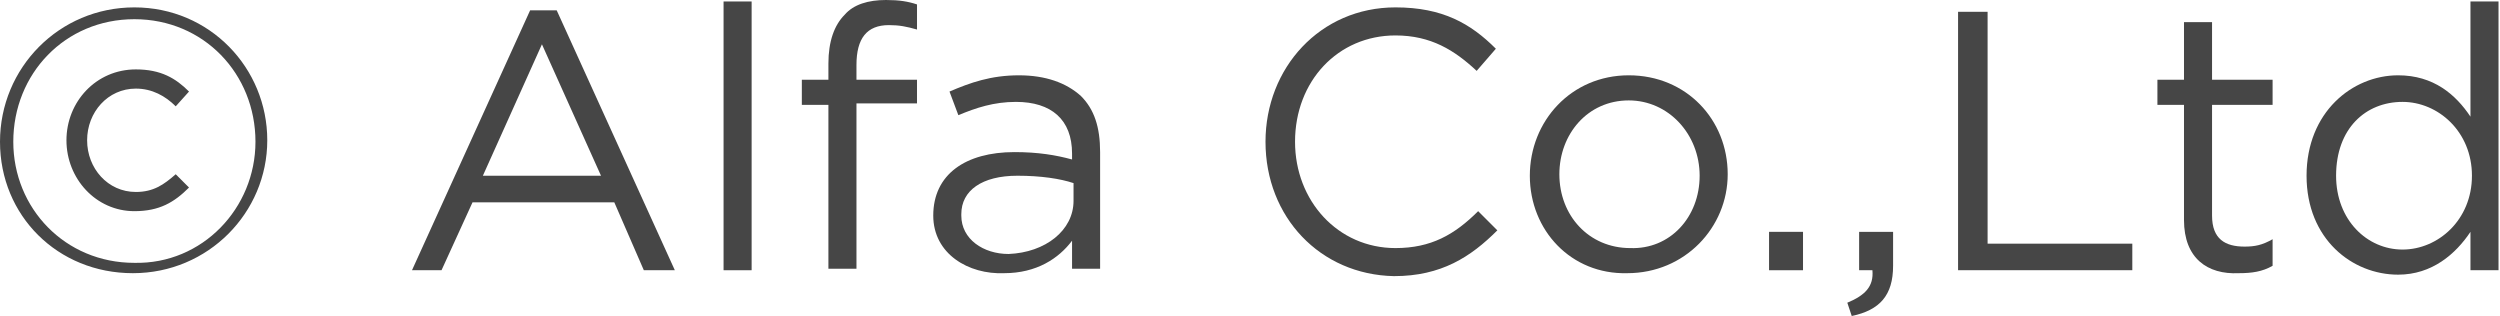 <?xml version="1.0" encoding="utf-8"?>
<!-- Generator: Adobe Illustrator 27.9.0, SVG Export Plug-In . SVG Version: 6.00 Build 0)  -->
<svg version="1.1" id="レイヤー_1" xmlns="http://www.w3.org/2000/svg" xmlns:xlink="http://www.w3.org/1999/xlink" x="0px"
	 y="0px" viewBox="0 0 169.3 21.4" style="enable-background:new 0 0 169.3 21.4;" xml:space="preserve">
<style type="text/css">
	.st0{enable-background:new    ;}
	.st1{fill:#464646;}
</style>
<g class="st0">
	<path class="st1" d="M0,9.6L0,9.6c0-5,4-9.1,9.1-9.1s9,4.1,9,9v0c0,4.9-4,9-9.1,9S0,14.6,0,9.6z M17.3,9.6L17.3,9.6
		c0-4.6-3.5-8.3-8.2-8.3c-4.7,0-8.2,3.7-8.2,8.3v0c0,4.5,3.5,8.2,8.2,8.2C13.7,17.9,17.3,14.1,17.3,9.6z M4.5,9.5L4.5,9.5
		c0-2.6,2-4.8,4.7-4.8c1.7,0,2.7,0.6,3.6,1.5l-0.9,1c-0.7-0.7-1.6-1.2-2.7-1.2c-1.9,0-3.3,1.6-3.3,3.5v0c0,1.9,1.4,3.5,3.3,3.5
		c1.2,0,1.9-0.5,2.7-1.2l0.9,0.9c-1,1-2,1.6-3.7,1.6C6.5,14.3,4.5,12.1,4.5,9.5z"/>
	<path class="st1" d="M35.9,0.7h1.8l8,17.6h-2.1l-2-4.6H32l-2.1,4.6h-2L35.9,0.7z M40.7,11.9l-4-8.9l-4,8.9H40.7z"/>
	<path class="st1" d="M49,0.1h1.9v18.2H49V0.1z"/>
	<path class="st1" d="M56.1,7.1h-1.8V5.4h1.8V4.3c0-1.5,0.4-2.6,1.1-3.3c0.6-0.7,1.6-1,2.8-1c0.9,0,1.5,0.1,2.1,0.3V2
		c-0.7-0.2-1.2-0.3-1.9-0.3c-1.5,0-2.2,0.9-2.2,2.7v1h4.1v1.6H58v11.2h-1.9V7.1z"/>
	<path class="st1" d="M63.2,14.6L63.2,14.6c0-2.8,2.2-4.3,5.5-4.3c1.6,0,2.8,0.2,3.9,0.5v-0.4c0-2.3-1.4-3.5-3.8-3.5
		c-1.5,0-2.7,0.4-3.9,0.9l-0.6-1.6c1.4-0.6,2.8-1.1,4.7-1.1c1.8,0,3.2,0.5,4.2,1.4c0.9,0.9,1.3,2.1,1.3,3.8v7.9h-1.9v-1.9
		c-0.9,1.2-2.4,2.2-4.6,2.2C65.6,18.6,63.2,17.2,63.2,14.6z M72.7,13.6v-1.2c-0.9-0.3-2.2-0.5-3.8-0.5c-2.4,0-3.8,1-3.8,2.6v0.1
		c0,1.6,1.5,2.6,3.2,2.6C70.8,17.1,72.7,15.6,72.7,13.6z"/>
	<path class="st1" d="M85.7,9.6L85.7,9.6c0-5,3.7-9.1,8.8-9.1c3.2,0,5.1,1.1,6.8,2.8L100,4.8c-1.5-1.4-3.1-2.4-5.5-2.4
		c-3.9,0-6.8,3.1-6.8,7.2v0c0,4,2.9,7.2,6.8,7.2c2.4,0,4-0.9,5.6-2.5l1.3,1.3c-1.8,1.8-3.8,3.1-7,3.1C89.4,18.6,85.7,14.7,85.7,9.6z
		"/>
	<path class="st1" d="M103.6,11.9L103.6,11.9c0-3.7,2.8-6.8,6.7-6.8c3.9,0,6.7,3,6.7,6.7v0c0,3.6-2.9,6.7-6.8,6.7
		C106.4,18.6,103.6,15.6,103.6,11.9z M115.1,11.9L115.1,11.9c0-2.8-2.1-5.1-4.8-5.1c-2.8,0-4.7,2.3-4.7,5v0c0,2.8,2,5,4.8,5
		C113.1,16.9,115.1,14.7,115.1,11.9z"/>
	<path class="st1" d="M119.8,15.7h2.3v2.6h-2.3V15.7z"/>
	<path class="st1" d="M125.1,20.5c1.2-0.5,1.8-1.1,1.7-2.2h-0.9v-2.6h2.3V18c0,2-0.9,3-2.8,3.4L125.1,20.5z"/>
	<path class="st1" d="M132.6,0.8h2v15.7h9.8v1.8h-11.8V0.8z"/>
	<path class="st1" d="M147.9,14.9V7.1h-1.8V5.4h1.8V1.5h1.9v3.9h4.1v1.7h-4.1v7.5c0,1.6,0.9,2.1,2.2,2.1c0.7,0,1.2-0.1,1.9-0.5V18
		c-0.7,0.4-1.4,0.5-2.3,0.5C149.5,18.6,147.9,17.5,147.9,14.9z"/>
	<path class="st1" d="M156.2,11.9L156.2,11.9c0-4.3,3.1-6.8,6.2-6.8c2.4,0,3.9,1.3,4.9,2.8V0.1h1.9v18.2h-1.9v-2.6
		c-1,1.5-2.6,2.9-4.9,2.9C159.3,18.6,156.2,16.2,156.2,11.9z M167.4,11.9L167.4,11.9c0-3-2.3-5-4.7-5c-2.5,0-4.5,1.8-4.5,5v0
		c0,3,2.1,5,4.5,5C165.1,16.9,167.4,14.9,167.4,11.9z"/>
</g>
</svg>
